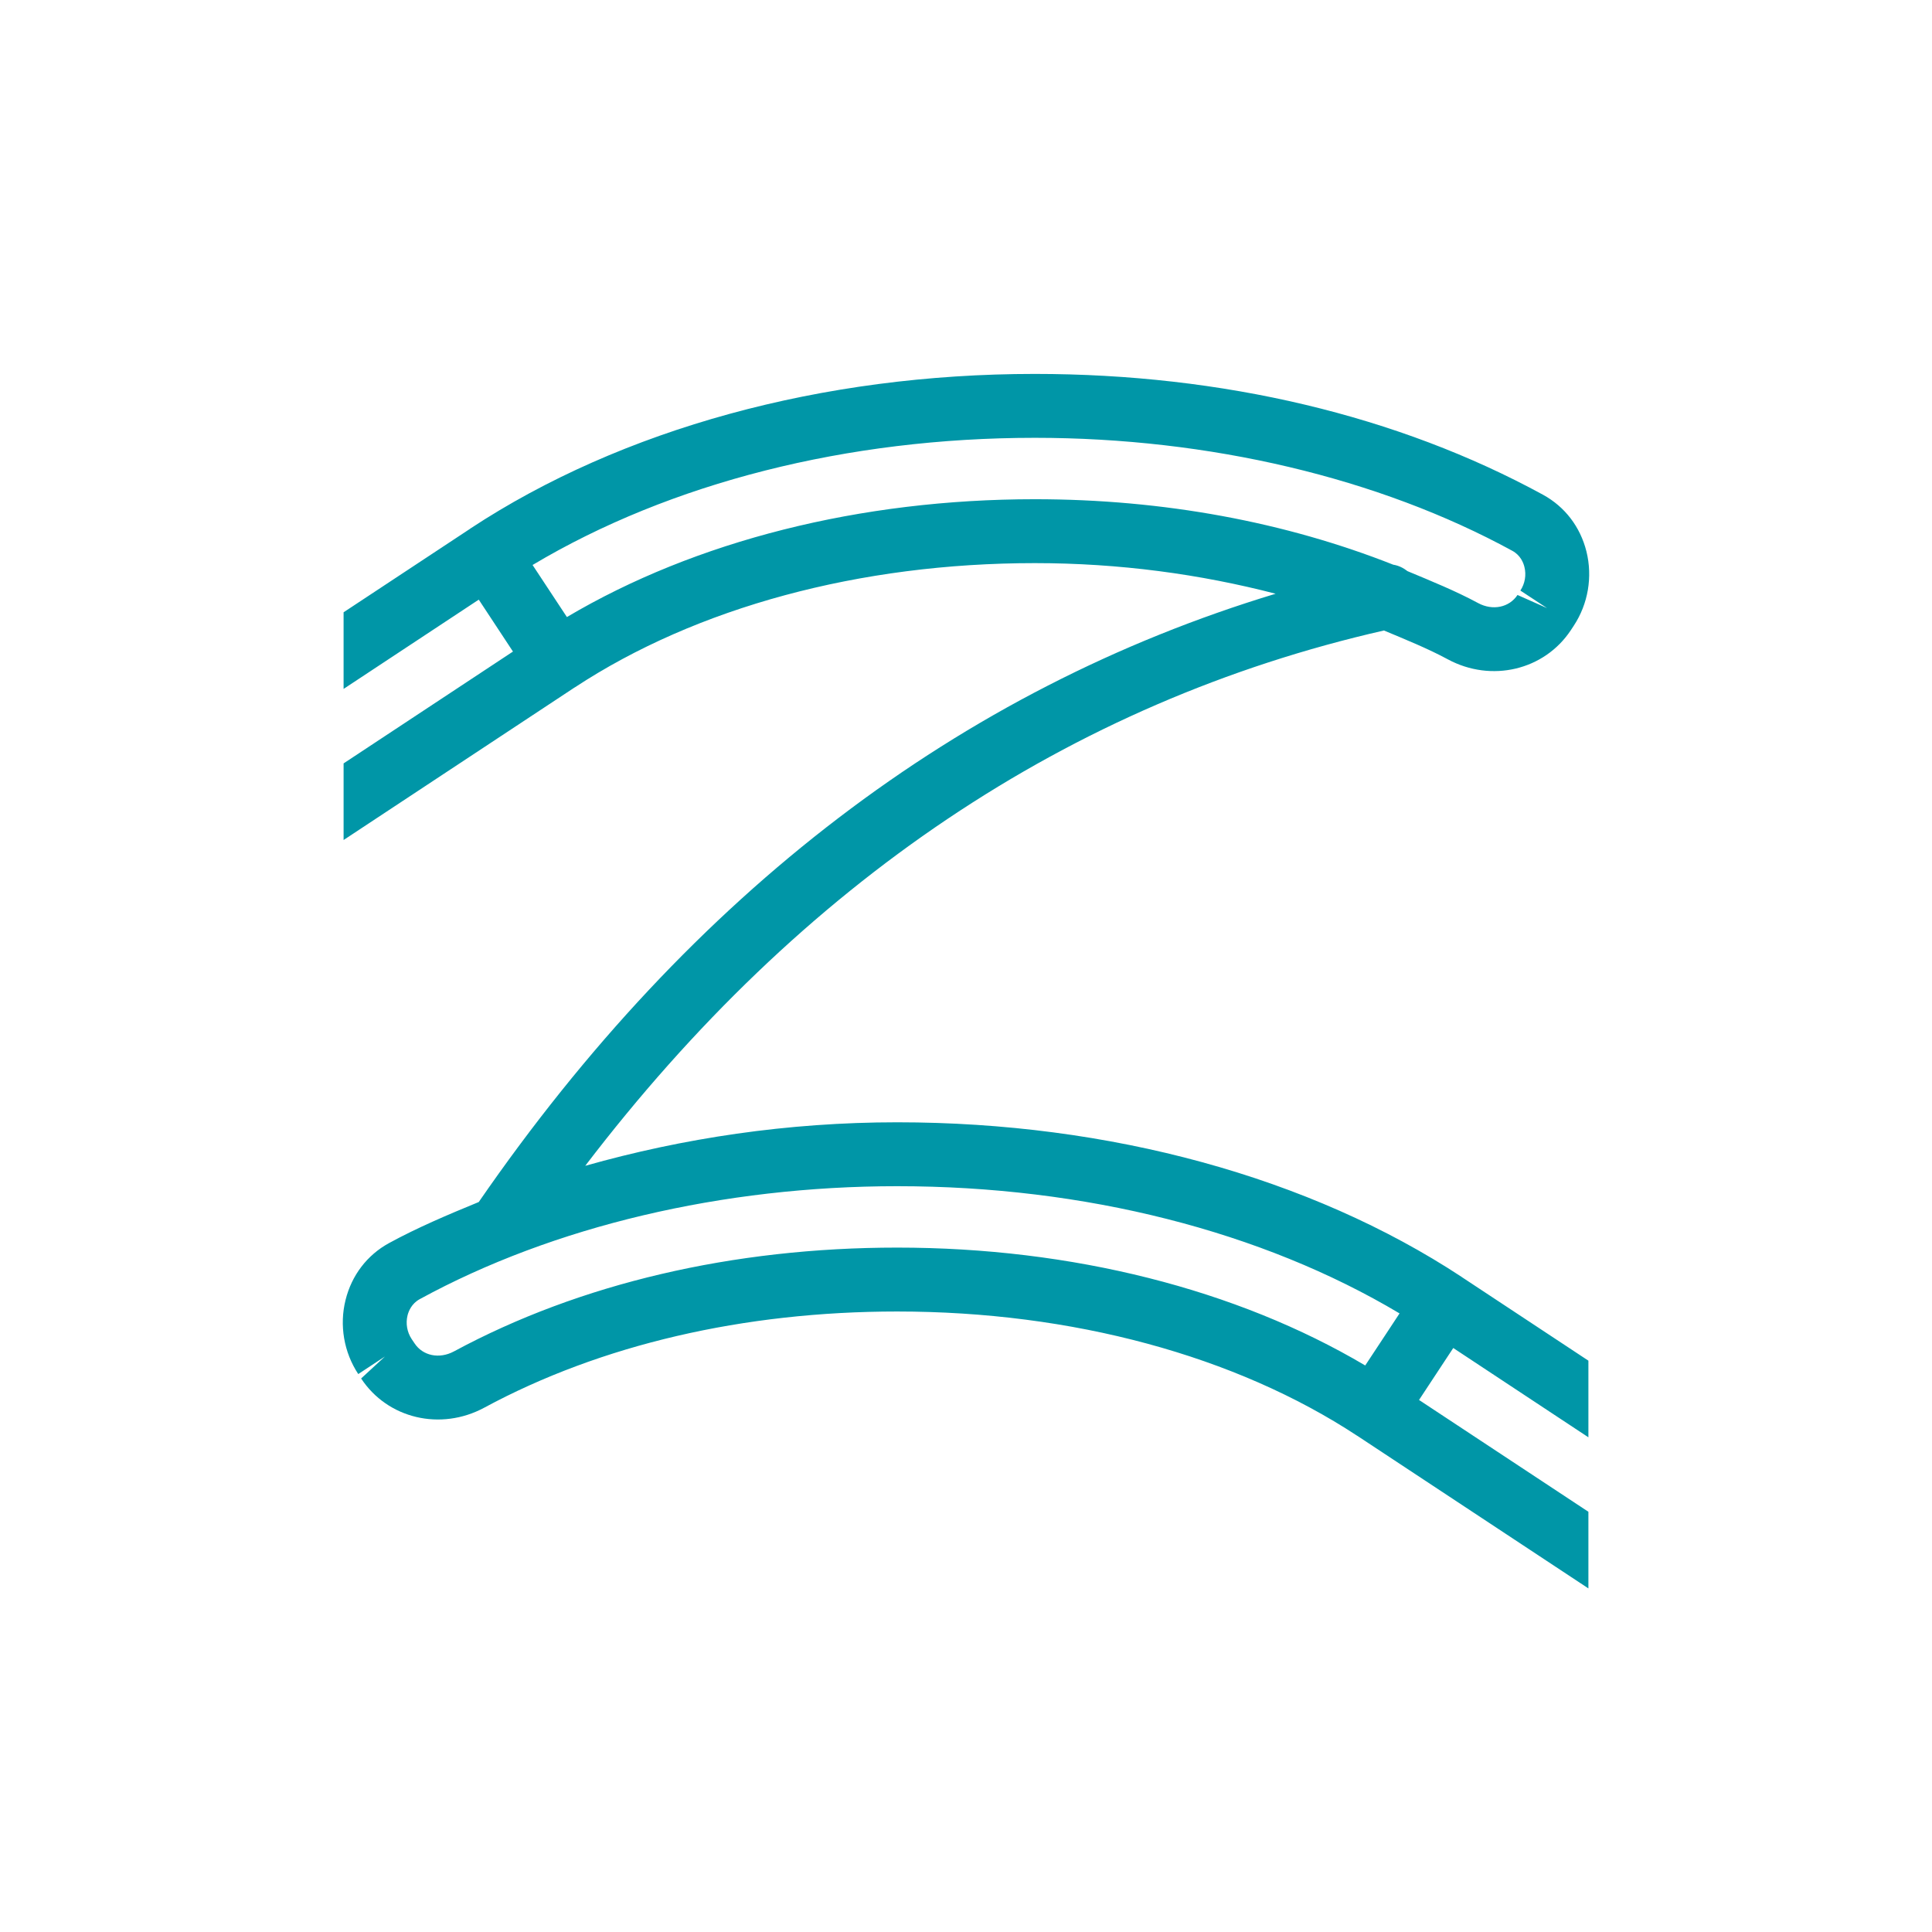 <?xml version="1.0" encoding="UTF-8"?>
<svg id="ikony" xmlns="http://www.w3.org/2000/svg" viewBox="0 0 500 500">
  <defs>
    <style>
      .cls-1 {
        fill: #0096a7;
        stroke-width: 0px;
      }
    </style>
  </defs>
  <path class="cls-1" d="M376.104,348.863l34.973,23.109v-19.831l-32.745-21.626c-.016-.011-.022-.027-.038-.038-39.22-25.817-91.112-40.028-146.104-40.028-28.374,0-55.439,4.113-80.728,11.261,55.94-73.294,125.283-119.986,206.7-138.541,5.612,2.355,11.291,4.635,16.515,7.455,11.293,6.094,24.998,2.821,31.856-7.536l.754-1.141q0-.022.011-.022c3.714-5.641,4.898-12.639,3.273-19.206-1.593-6.373-5.577-11.584-11.25-14.685-37.465-20.455-82.941-31.264-131.517-31.264-55.003,0-106.884,14.211-146.094,40.028-.022.016-.032.038-.054.054l-32.734,21.607v19.831l34.984-23.104,8.85,13.436-43.833,28.944v19.828l59.783-39.476c.016-.011.032-.005.048-.016,31.523-20.735,73.8-32.169,119.05-32.169,21.903,0,42.8,2.856,62.329,7.924-81.735,24.719-151.057,77.439-206.232,157.425-7.951,3.267-15.858,6.61-23.227,10.631-5.663,3.101-9.657,8.333-11.24,14.706-1.636,6.546-.441,13.544,3.284,19.185l6.901-4.543-6.158,5.684c6.847,10.4,20.574,13.651,31.867,7.558,30.145-16.278,67.104-24.891,106.863-24.891,45.249,0,87.538,11.433,119.06,32.169.008.005.022.003.027.008l59.799,39.487v-19.831l-43.833-28.939,6.653-10.101,2.207-3.343ZM146.714,159.692l-8.885-13.474c35.641-21.268,81.431-32.911,129.974-32.911,45.163,0,89.056,10.378,123.582,29.24,2.11,1.141,2.875,3.101,3.133,4.177.528,2.089.14,4.306-1.044,6.115l6.912,4.543-7.655-3.402c-2.132,3.23-6.427,4.134-10.206,2.089-5.784-3.122-12.044-5.657-18.254-8.252-1.09-.845-2.32-1.459-3.693-1.671-27.83-11-59.353-16.948-92.775-16.948-45.179,0-87.807,10.782-121.09,30.494ZM117.469,349.749c-3.779,2.024-8.064,1.141-10.195-2.11l-.754-1.12c-1.184-1.809-1.561-4.026-1.044-6.115.269-1.055,1.023-3.014,3.133-4.177,34.537-18.862,78.43-29.24,123.582-29.24,48.554,0,94.353,11.649,130.009,32.922l-3.607,5.48-5.275,7.994c-33.286-19.718-75.927-30.505-121.127-30.505-42.493,0-82.166,9.302-114.722,26.872Z"/>
</svg>